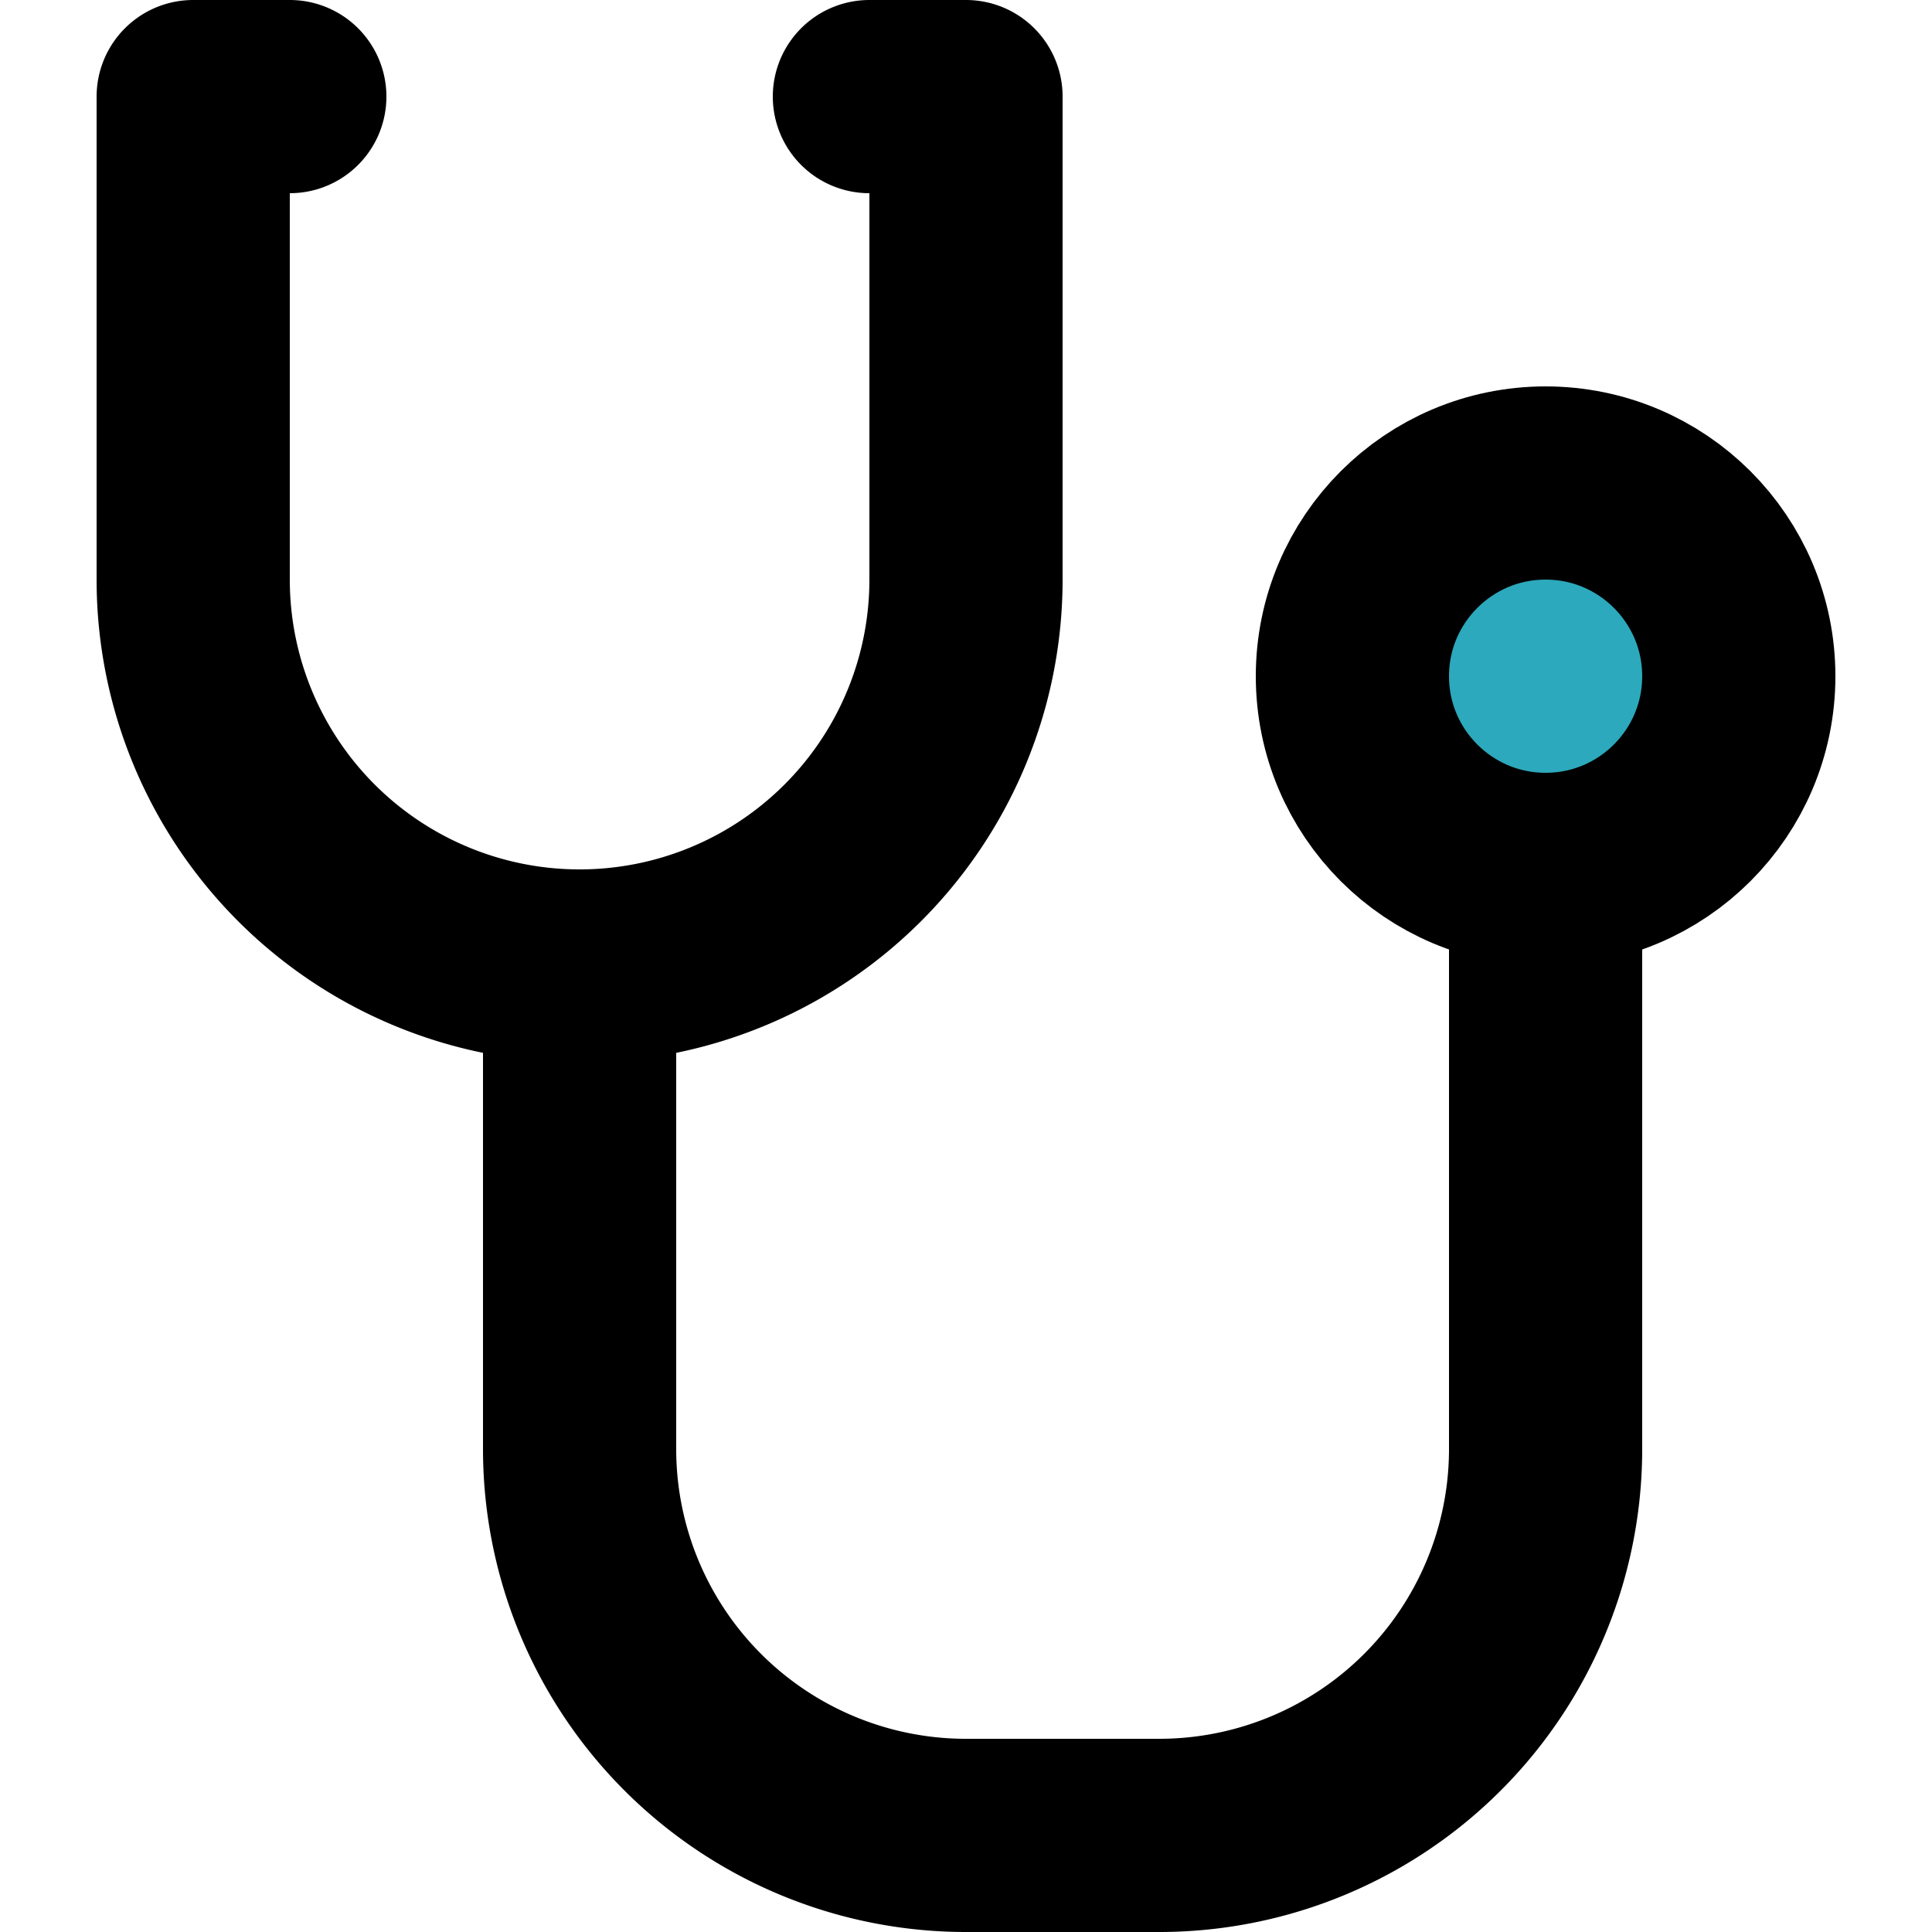 <?xml version="1.0" encoding="utf-8"?>
<!-- Uploaded to: SVG Repo, www.svgrepo.com, Generator: SVG Repo Mixer Tools -->
<svg width="800px" height="800px" viewBox="-1 0 20 20" xmlns="http://www.w3.org/2000/svg">
  <g id="stethoscope" transform="translate(-3 -2)">
    <circle id="secondary" fill="#2ca9bc" cx="2" cy="2" r="2" transform="translate(16 7)"/>
    <path id="primary" d="M8,12v5a4,4,0,0,0,4,4h2a4,4,0,0,0,4-4V11" fill="none" stroke="#000000" stroke-linecap="round" stroke-linejoin="round" stroke-width="2"/>
    <circle id="primary-2" data-name="primary" cx="2" cy="2" r="2" transform="translate(16 7)" fill="none" stroke="#000000" stroke-linecap="round" stroke-linejoin="round" stroke-width="2"/>
    <path id="primary-3" data-name="primary" d="M11,3h1V8a4,4,0,0,1-4,4H8A4,4,0,0,1,4,8V3H5" fill="none" stroke="#000000" stroke-linecap="round" stroke-linejoin="round" stroke-width="2"/>
  </g>
</svg>